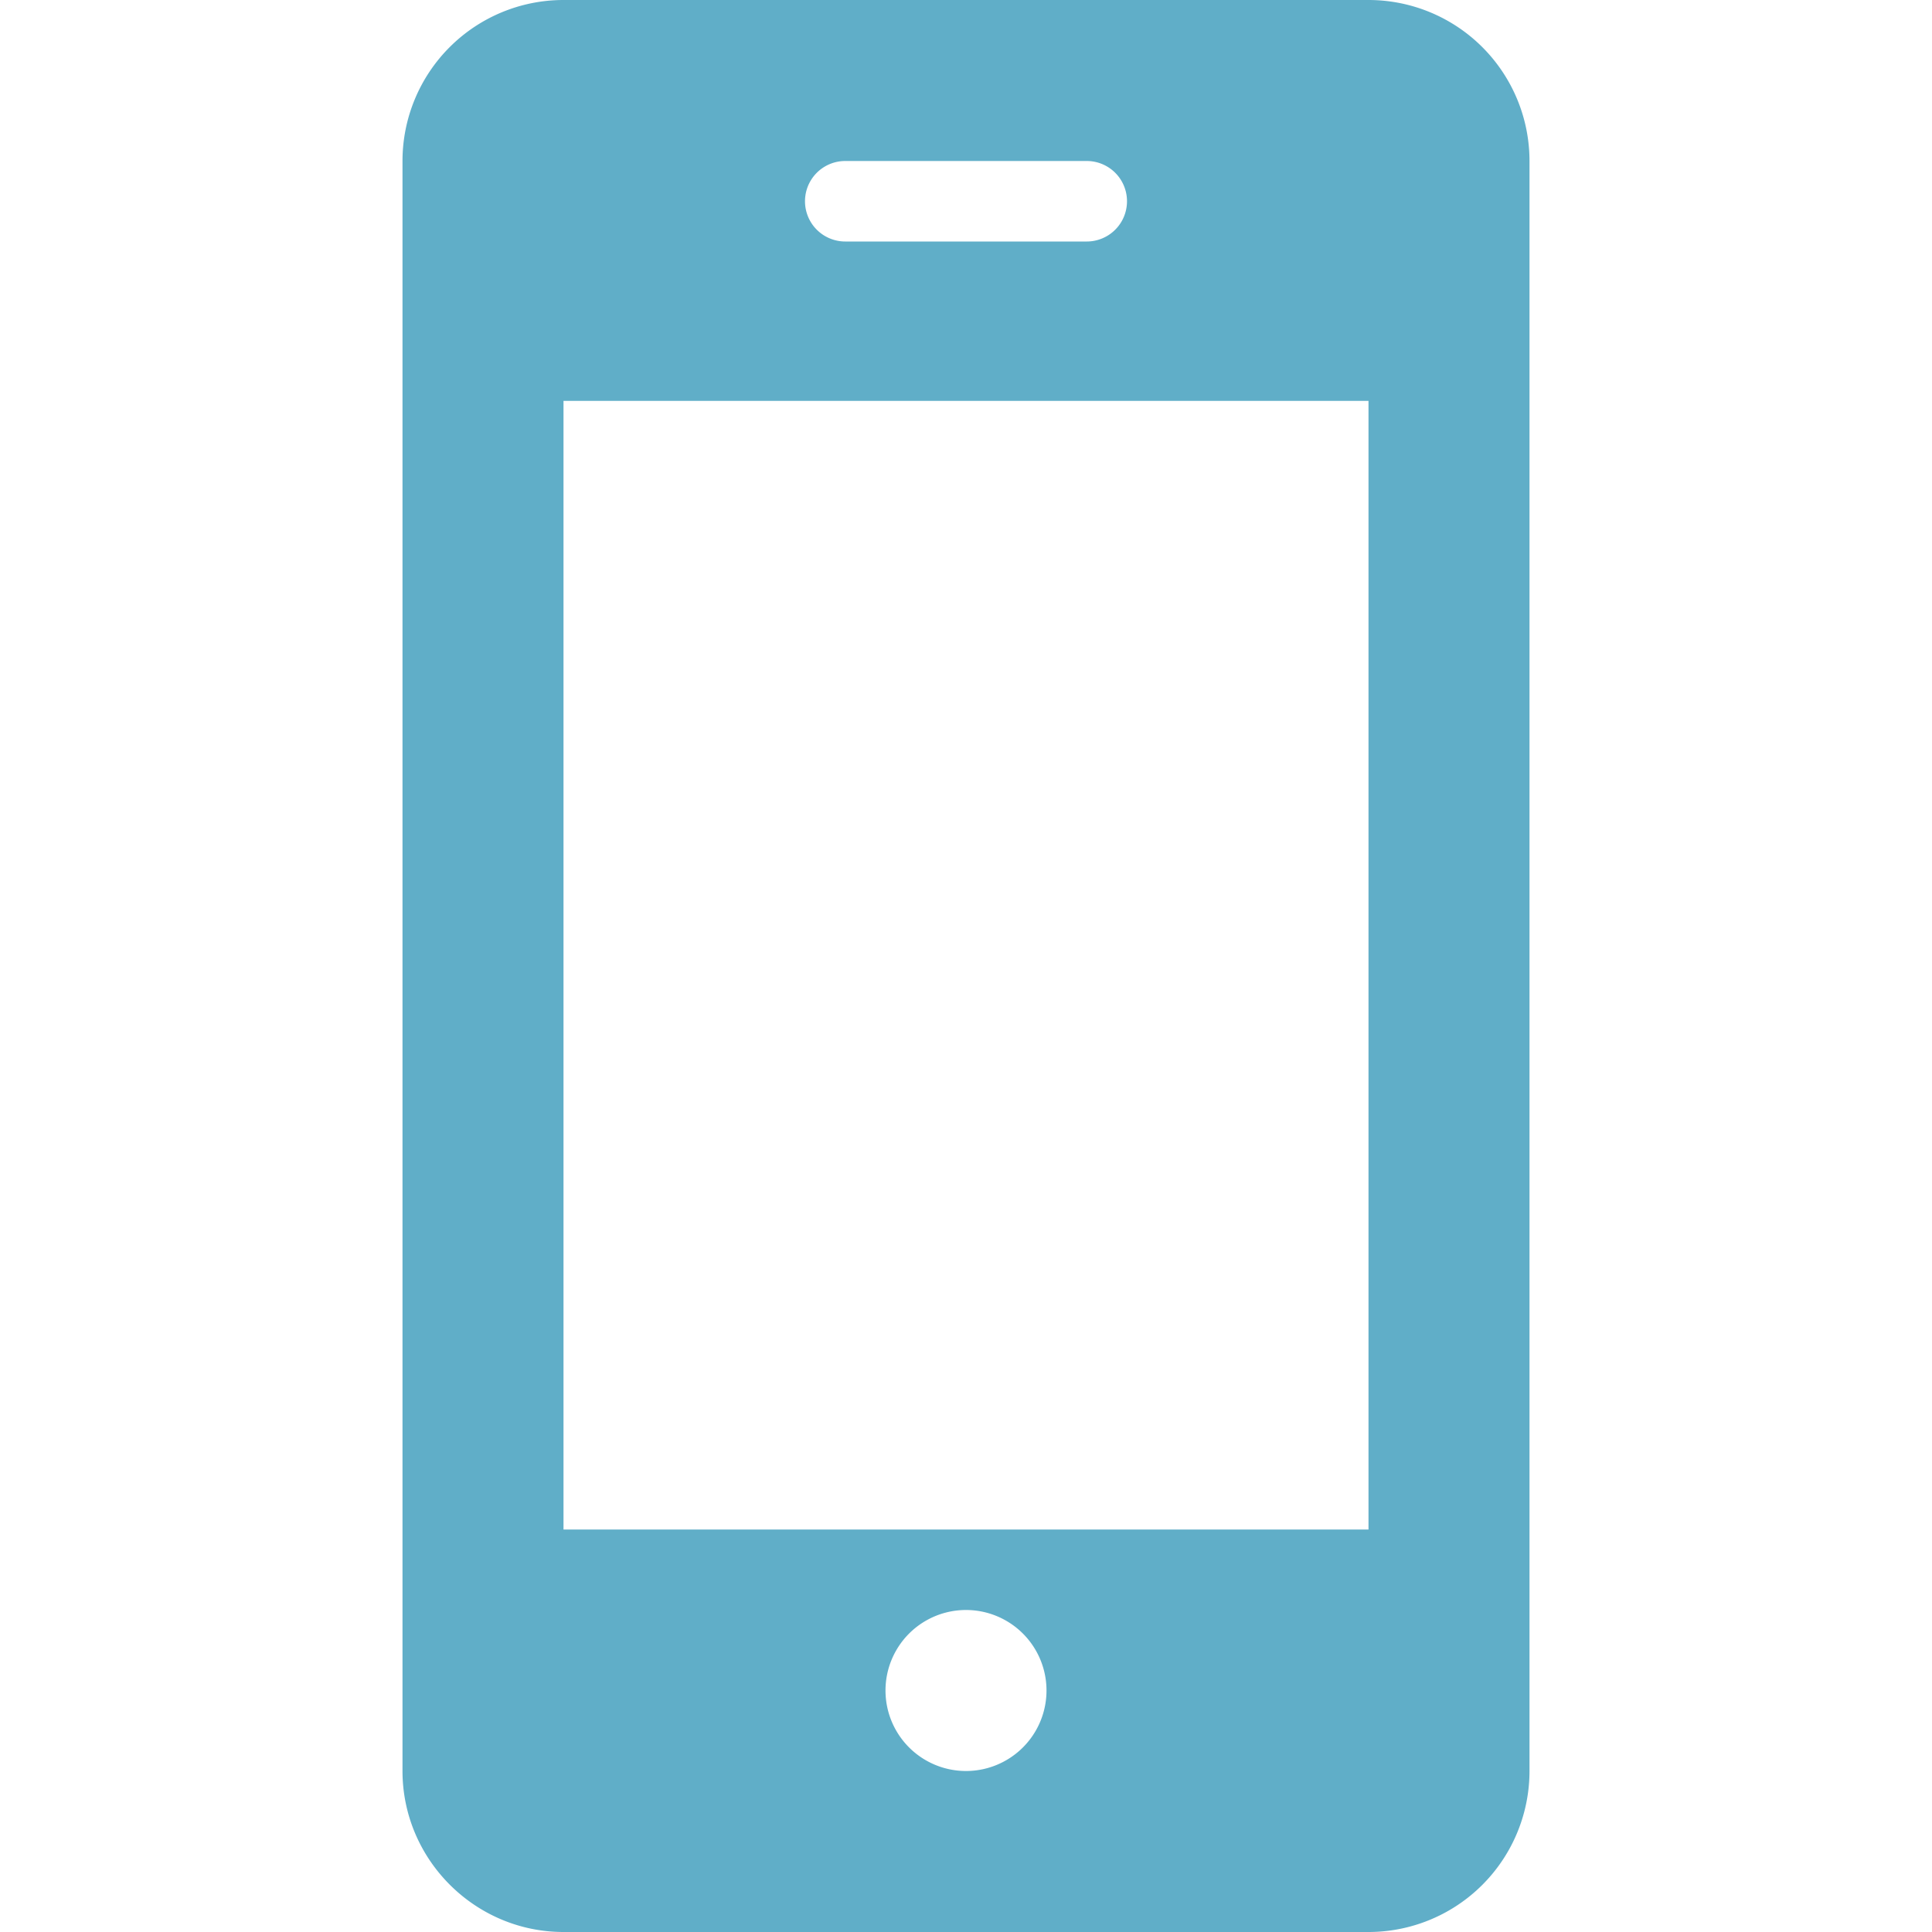 <svg xmlns="http://www.w3.org/2000/svg" viewBox="0 0 24 24"><path fill="#60aec8" d="M19 2a2 2 0 0 0-2-2H7a2 2 0 0 0-2 2v20c0 1.1.9 2 2 2h10a2 2 0 0 0 2-2V2zm-8.5 0h3a.5.5 0 0 1 0 1h-3a.5.5 0 0 1 0-1zM12 22a1 1 0 1 1 0-2 1 1 0 0 1 0 2zm5-3H7V4.98h10V19z"/></svg>
